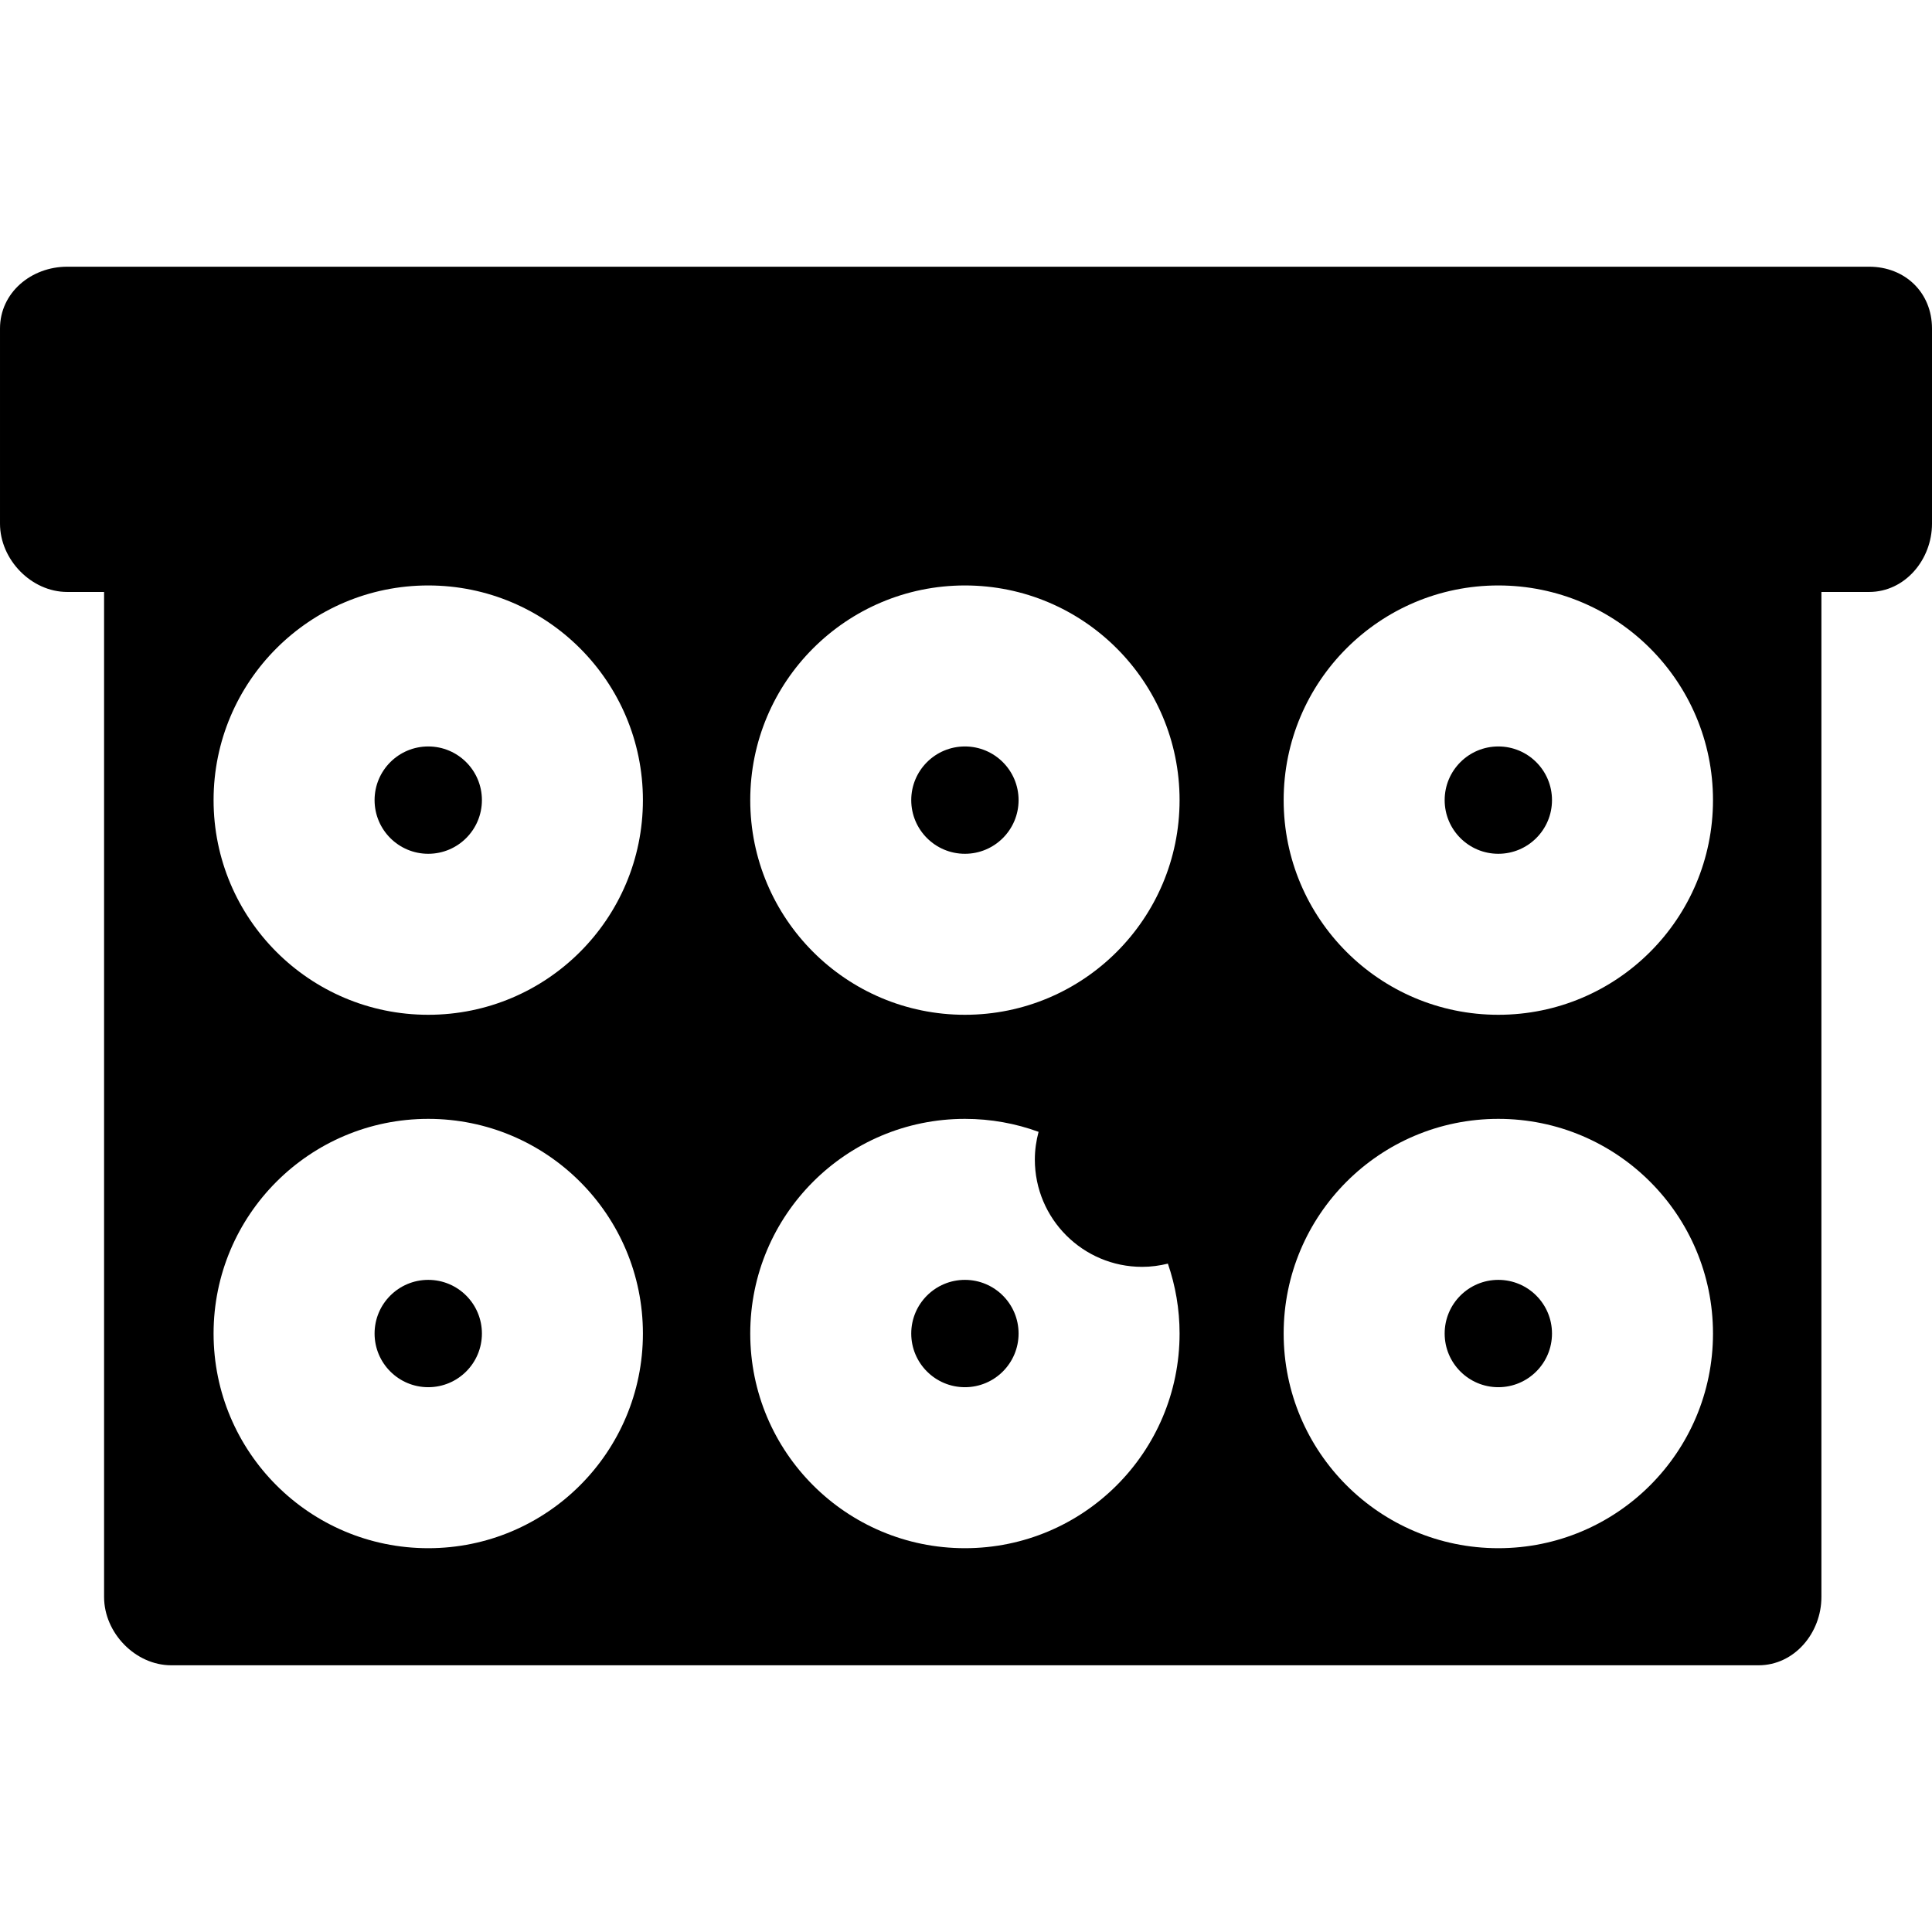<?xml version='1.0' encoding='iso-8859-1'?>
<!-- Uploaded to: SVG Repo, www.svgrepo.com, Generator: SVG Repo Mixer Tools -->
<svg fill="#000000" height="800px" width="800px" version="1.1" xmlns="http://www.w3.org/2000/svg" viewBox="0 0 297 297" xmlns:xlink="http://www.w3.org/1999/xlink" enable-background="new 0 0 297 297">
  <g>
    <path d="m287.333,41h-277c-5.523,0-10.333,3.978-10.333,9.5v30c0,5.522 4.81,10.5 10.333,10.5h5.667v154.5c0,5.523 4.81,10.5 10.333,10.5h244c5.522,0 9.667-4.977 9.667-10.5v-154.5h7.333c5.522,0 9.667-4.978 9.667-10.5v-30c5.68434e-14-5.522-4.145-9.5-9.667-9.5zm-106,82c0,18.226-14.774,33-33,33-18.226,0-33-14.774-33-33s14.774-33 33-33c18.226,0 33,14.774 33,33zm-115.5,115c-18.226,0-33-14.774-33-33s14.774-33 33-33c18.226,0 33,14.774 33,33s-14.774,33-33,33zm0-82c-18.226,0-33-14.774-33-33s14.774-33 33-33c18.226,0 33,14.774 33,33s-14.774,33-33,33zm82.5,82c-18.226,0-33-14.774-33-33s14.774-33 33-33c3.978,0 7.792,0.704 11.324,1.995-0.362,1.359-0.574,2.781-0.574,4.255 0,9.113 7.389,16.5 16.5,16.5 1.364,0 2.683-0.184 3.951-0.496 1.16,3.37 1.799,6.982 1.799,10.746 0,18.226-14.774,33-33,33zm82,0c-18.226,0-33-14.774-33-33s14.774-33 33-33 33,14.774 33,33-14.774,33-33,33zm33-115c0,18.226-14.774,33-33,33s-33-14.774-33-33 14.774-33 33-33 33,14.774 33,33z"/>
    <circle cx="65.833" cy="123" r="8.25"/>
    <circle cx="148.333" cy="123" r="8.25"/>
    <circle cx="230.333" cy="123" r="8.25"/>
    <circle cx="65.833" cy="205" r="8.25"/>
    <circle cx="148.333" cy="205" r="8.25"/>
    <circle cx="230.333" cy="205" r="8.25"/>
  </g>
</svg>